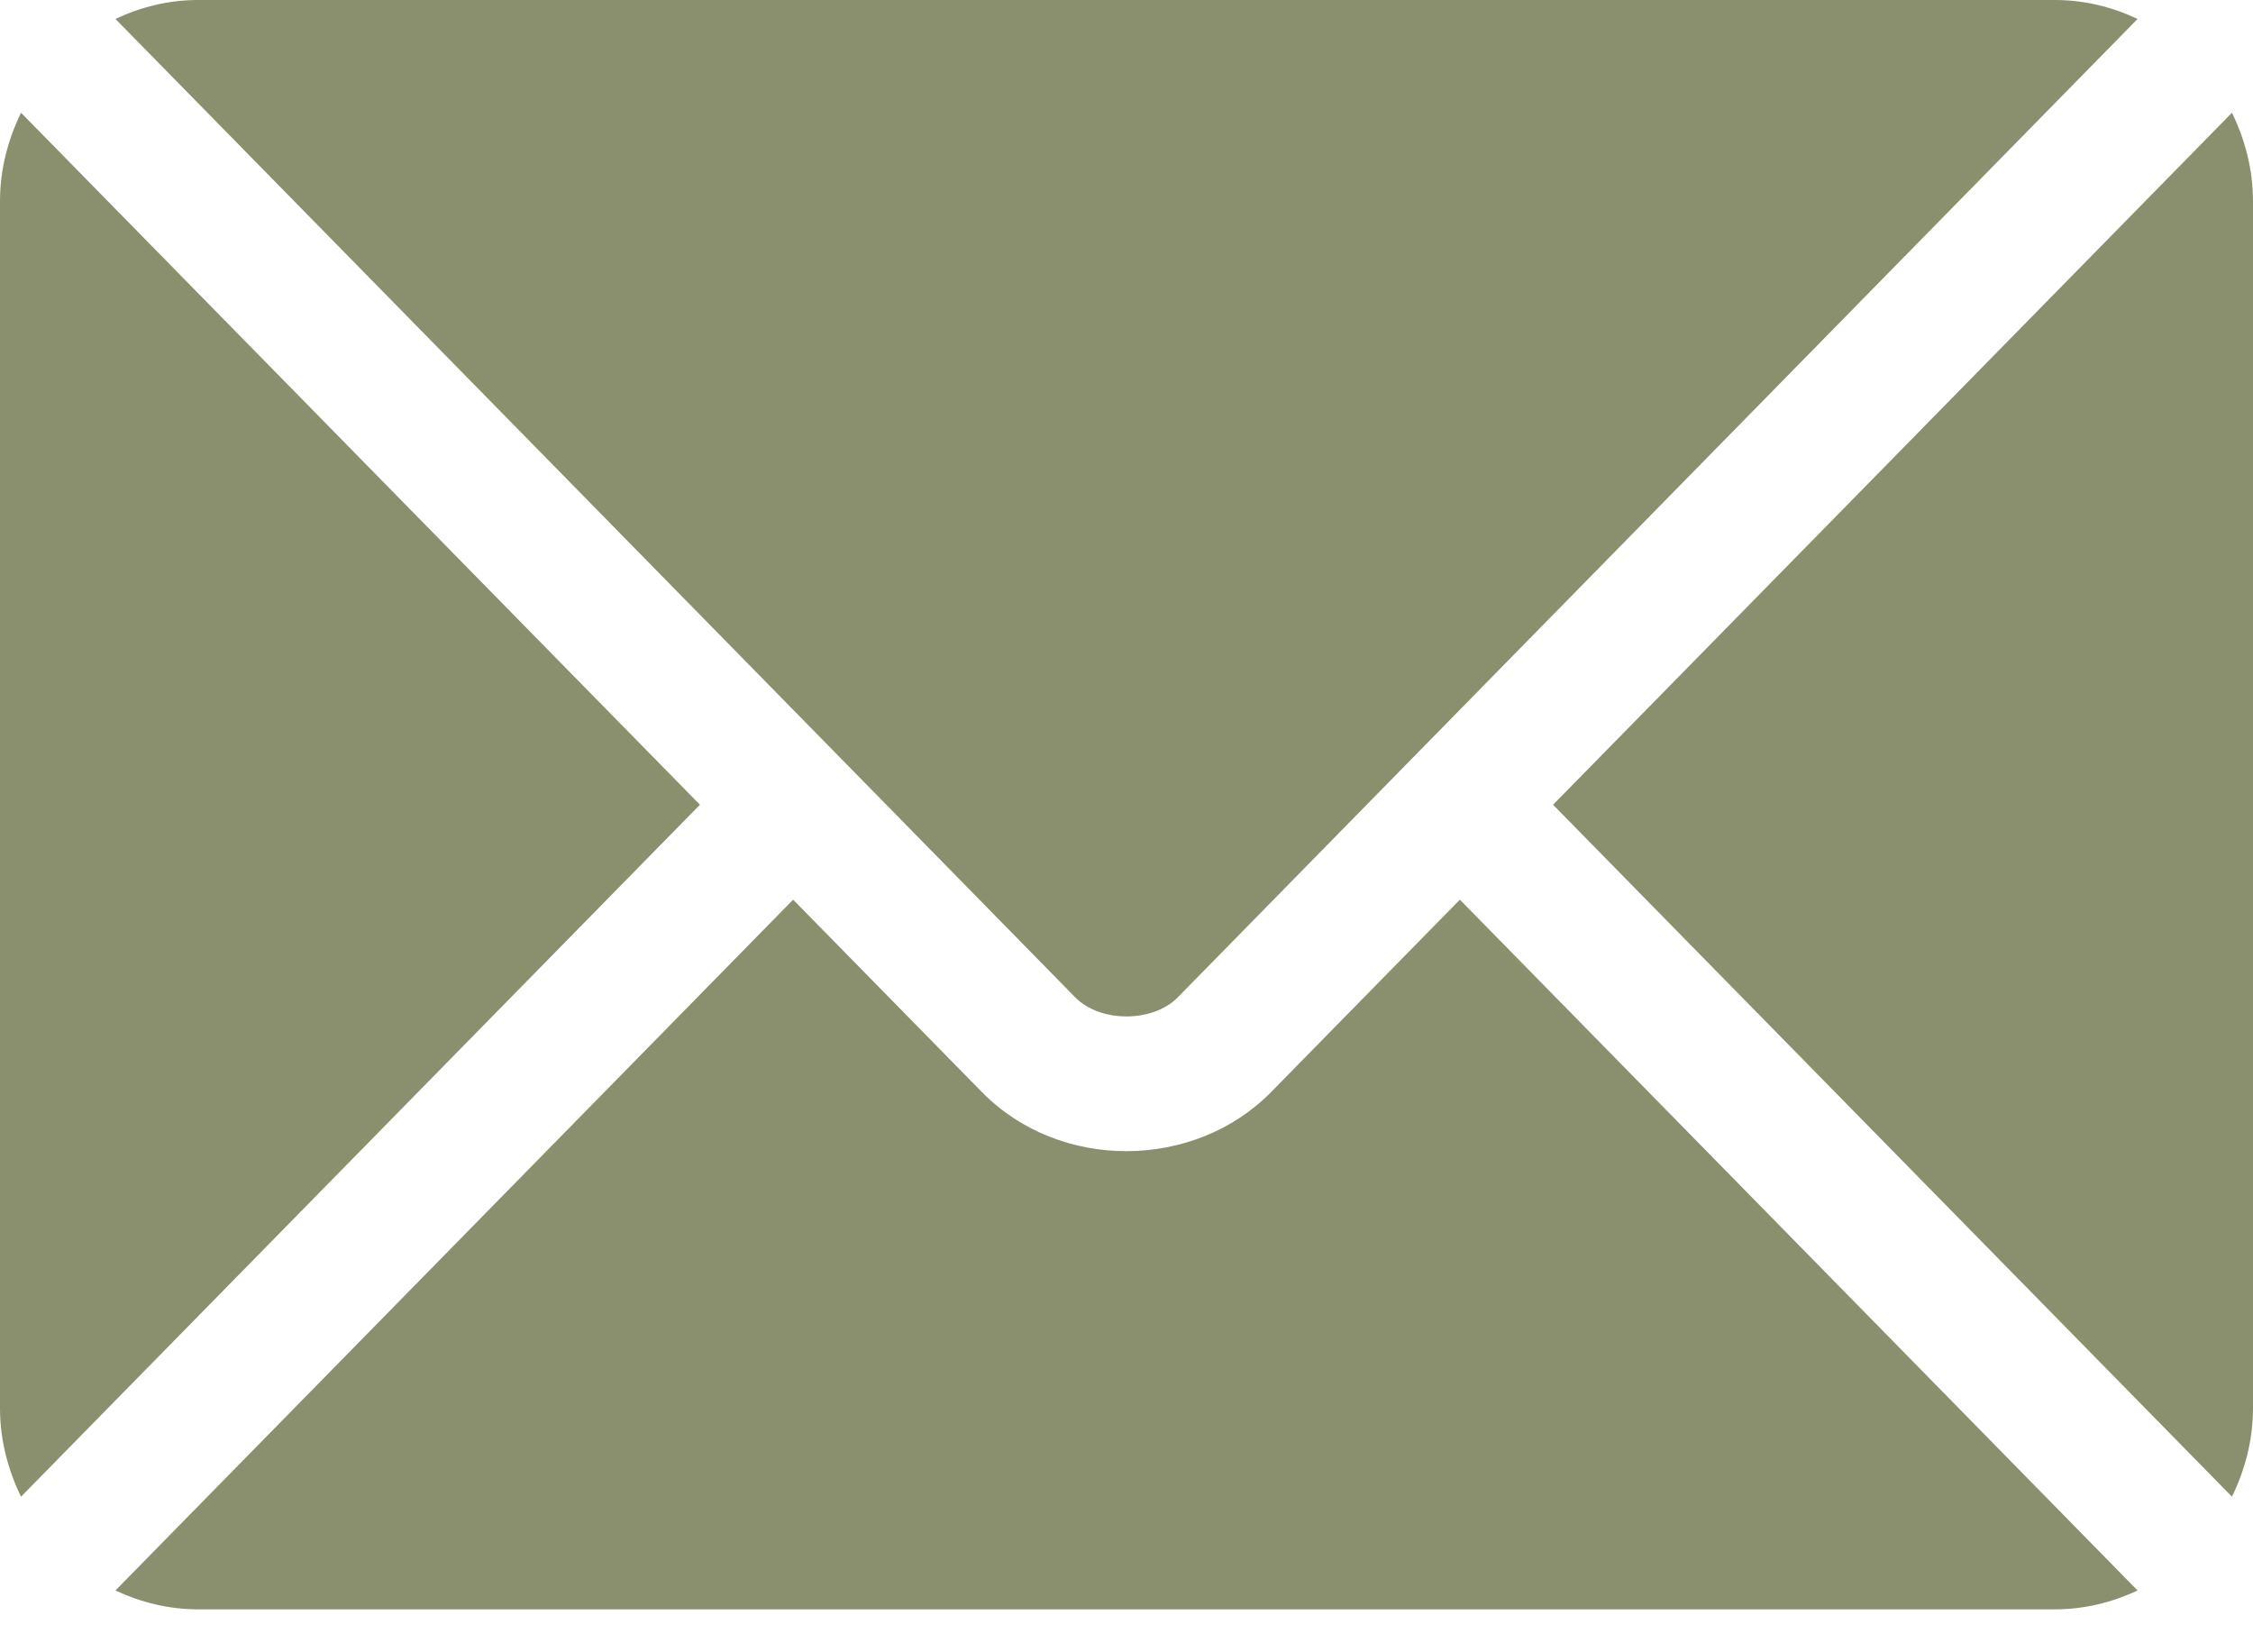 <svg xmlns="http://www.w3.org/2000/svg" width="30" height="22" viewBox="0 0 30 22" fill="none">
<path d="M19.439 11.979L16.926 14.54C15.907 15.579 14.115 15.601 13.074 14.54L10.561 11.979L1.537 21.177C1.873 21.334 2.243 21.428 2.637 21.428H27.363C27.757 21.428 28.127 21.334 28.463 21.177L19.439 11.979Z" fill="#8A906D"/>
<path d="M27.363 0H2.637C2.243 0 1.873 0.094 1.537 0.252L11.18 10.081C11.181 10.082 11.181 10.082 11.182 10.082C11.182 10.083 11.183 10.083 11.183 10.084L14.318 13.28C14.651 13.618 15.349 13.618 15.682 13.28L18.817 10.084C18.817 10.084 18.817 10.083 18.818 10.082C18.818 10.082 18.82 10.082 18.82 10.081L28.463 0.252C28.127 0.094 27.757 0 27.363 0ZM0.28 1.501C0.107 1.858 0 2.254 0 2.679V18.75C0 19.175 0.107 19.571 0.28 19.928L9.32 10.715L0.28 1.501ZM29.72 1.501L20.68 10.715L29.72 19.928C29.893 19.571 30 19.175 30 18.75V2.679C30 2.254 29.893 1.858 29.72 1.501Z" fill="#8A906D"/>
</svg>